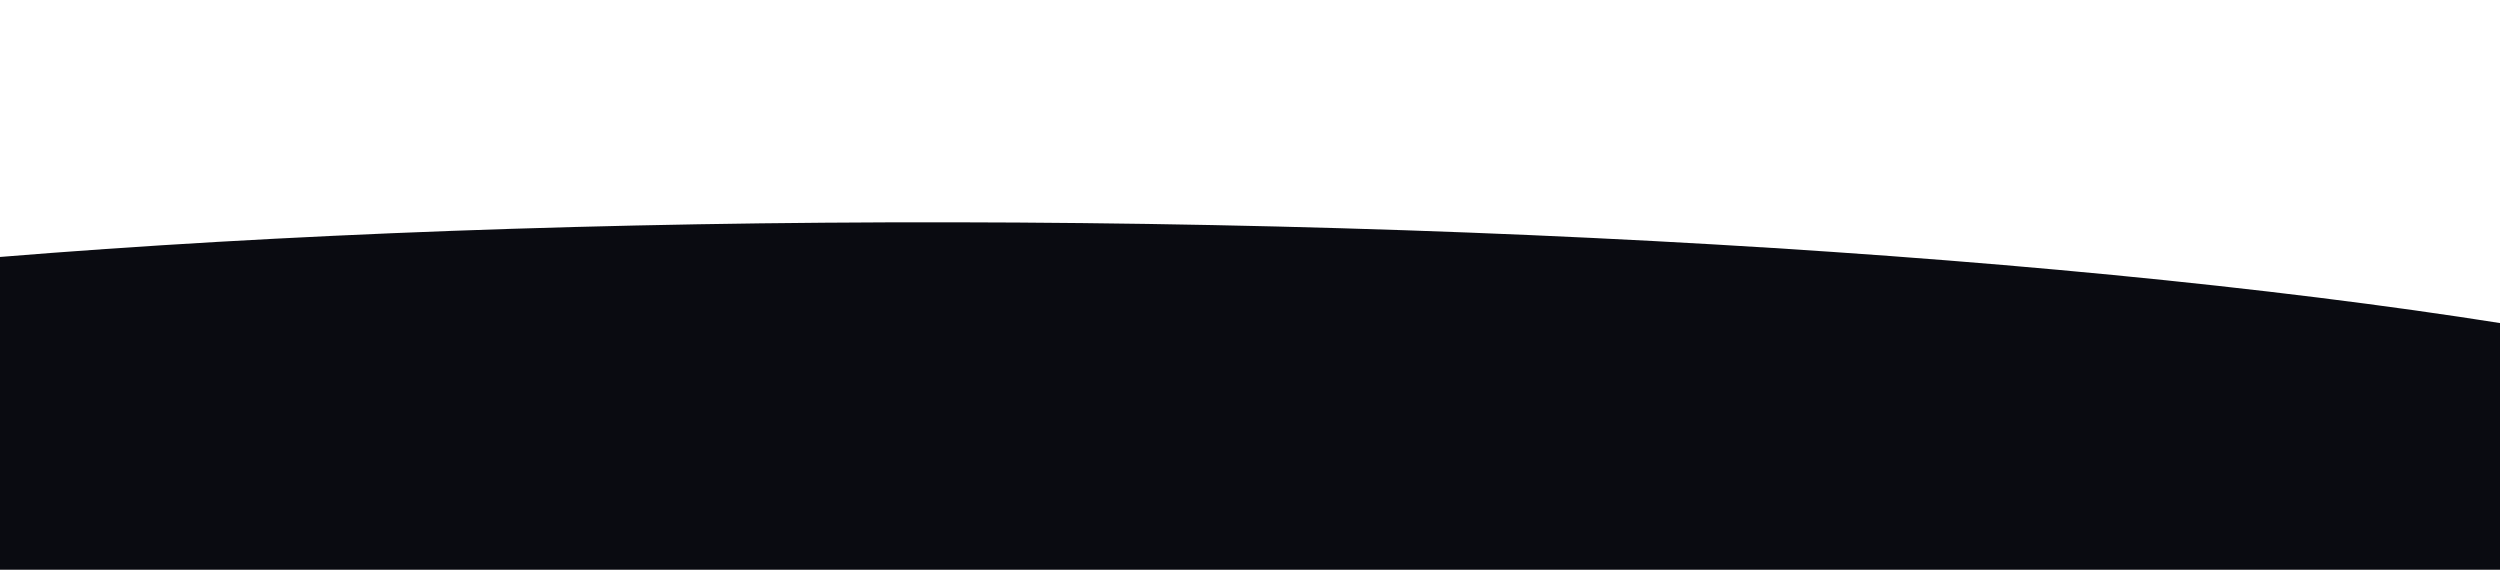 <svg width="1439" height="328" viewBox="0 0 1439 328" fill="none" xmlns="http://www.w3.org/2000/svg">
<g filter="url(#filter0_f_70_17239)">
<ellipse cx="621.465" cy="284.596" rx="156.193" ry="1124.27" transform="rotate(90.613 621.465 284.596)" fill="#0A0B11"/>
</g>
<defs>
<filter id="filter0_f_70_17239" x="-630.106" y="0.574" width="2503.14" height="568.044" filterUnits="userSpaceOnUse" color-interpolation-filters="sRGB">
<feFlood flood-opacity="0" result="BackgroundImageFix"/>
<feBlend mode="normal" in="SourceGraphic" in2="BackgroundImageFix" result="shape"/>
<feGaussianBlur stdDeviation="63.684" result="effect1_foregroundBlur_70_17239"/>
</filter>
</defs>
</svg>
